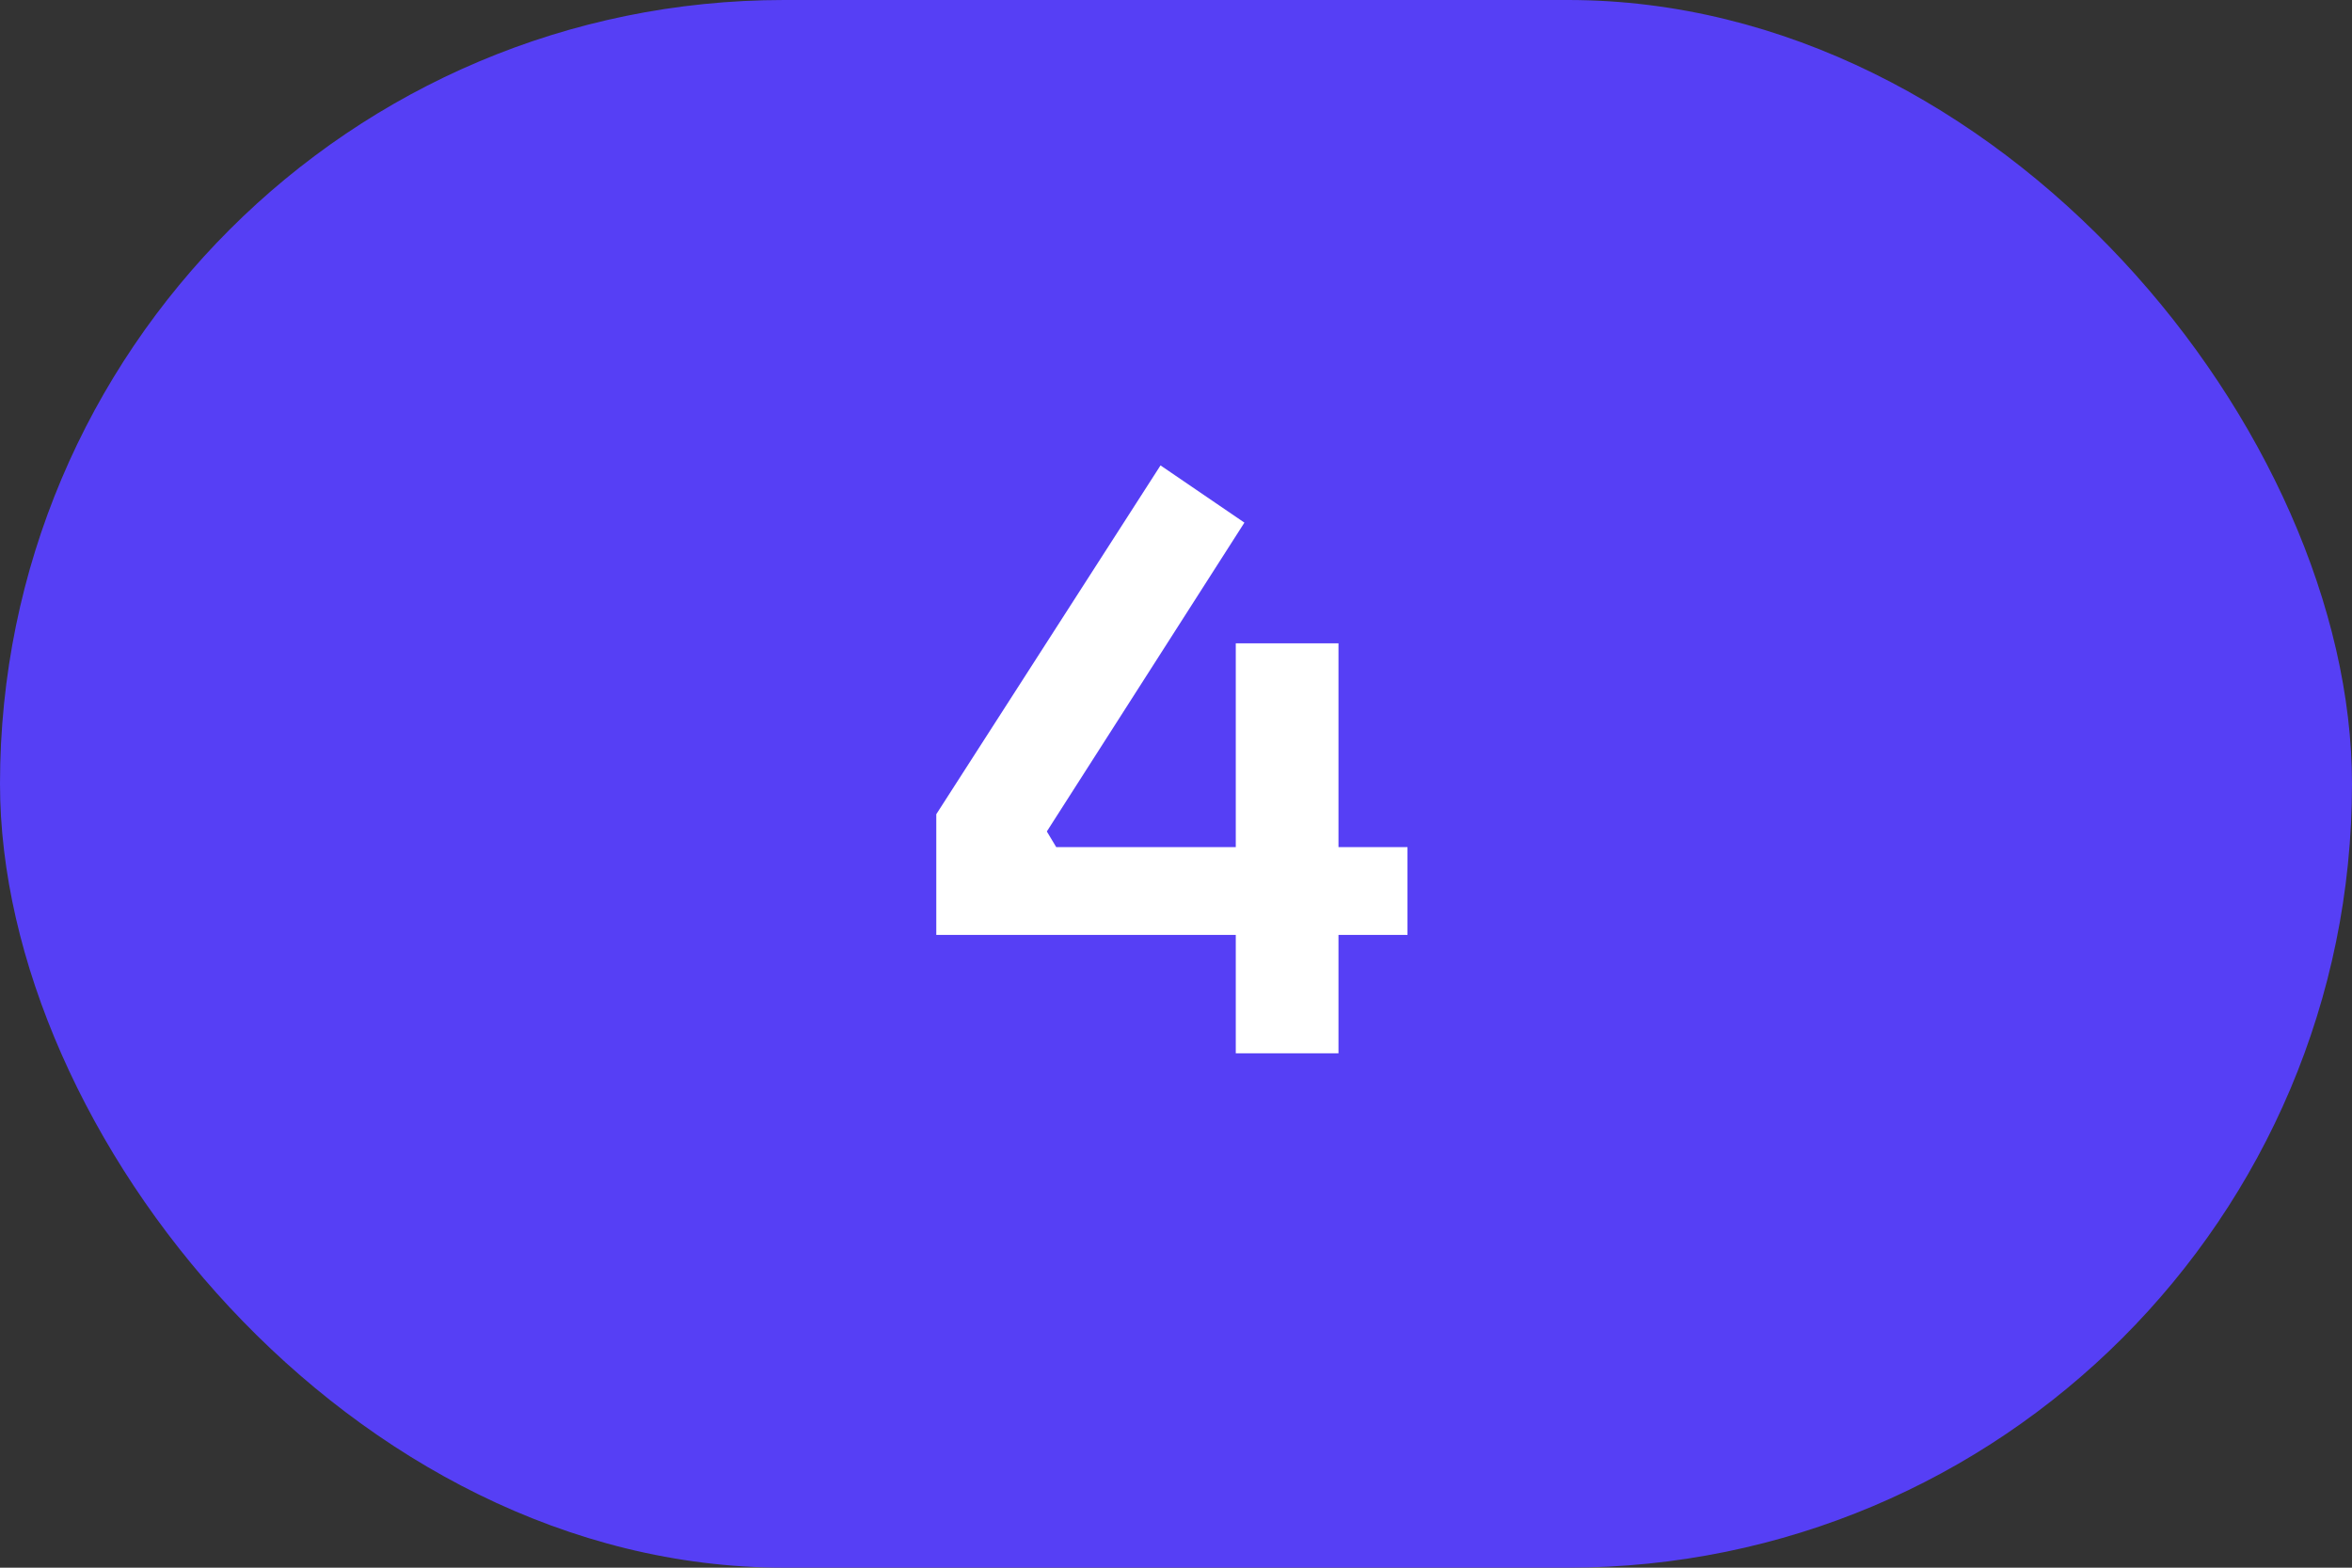 <?xml version="1.0" encoding="UTF-8"?> <svg xmlns="http://www.w3.org/2000/svg" width="48" height="32" viewBox="0 0 48 32" fill="none"><rect x="0" y="0" width="48" height="32" fill="#333333" stroke="none"/><rect width="48" height="32" rx="16" fill="#563FF5"></rect><path d="M19.108 19.084V16.62L23.684 9.5L25.396 10.668L21.364 16.972L21.556 17.292H28.724V19.084H19.108ZM25.22 21.5V13.132H27.316V21.5H25.22Z" fill="white"></path></svg> 